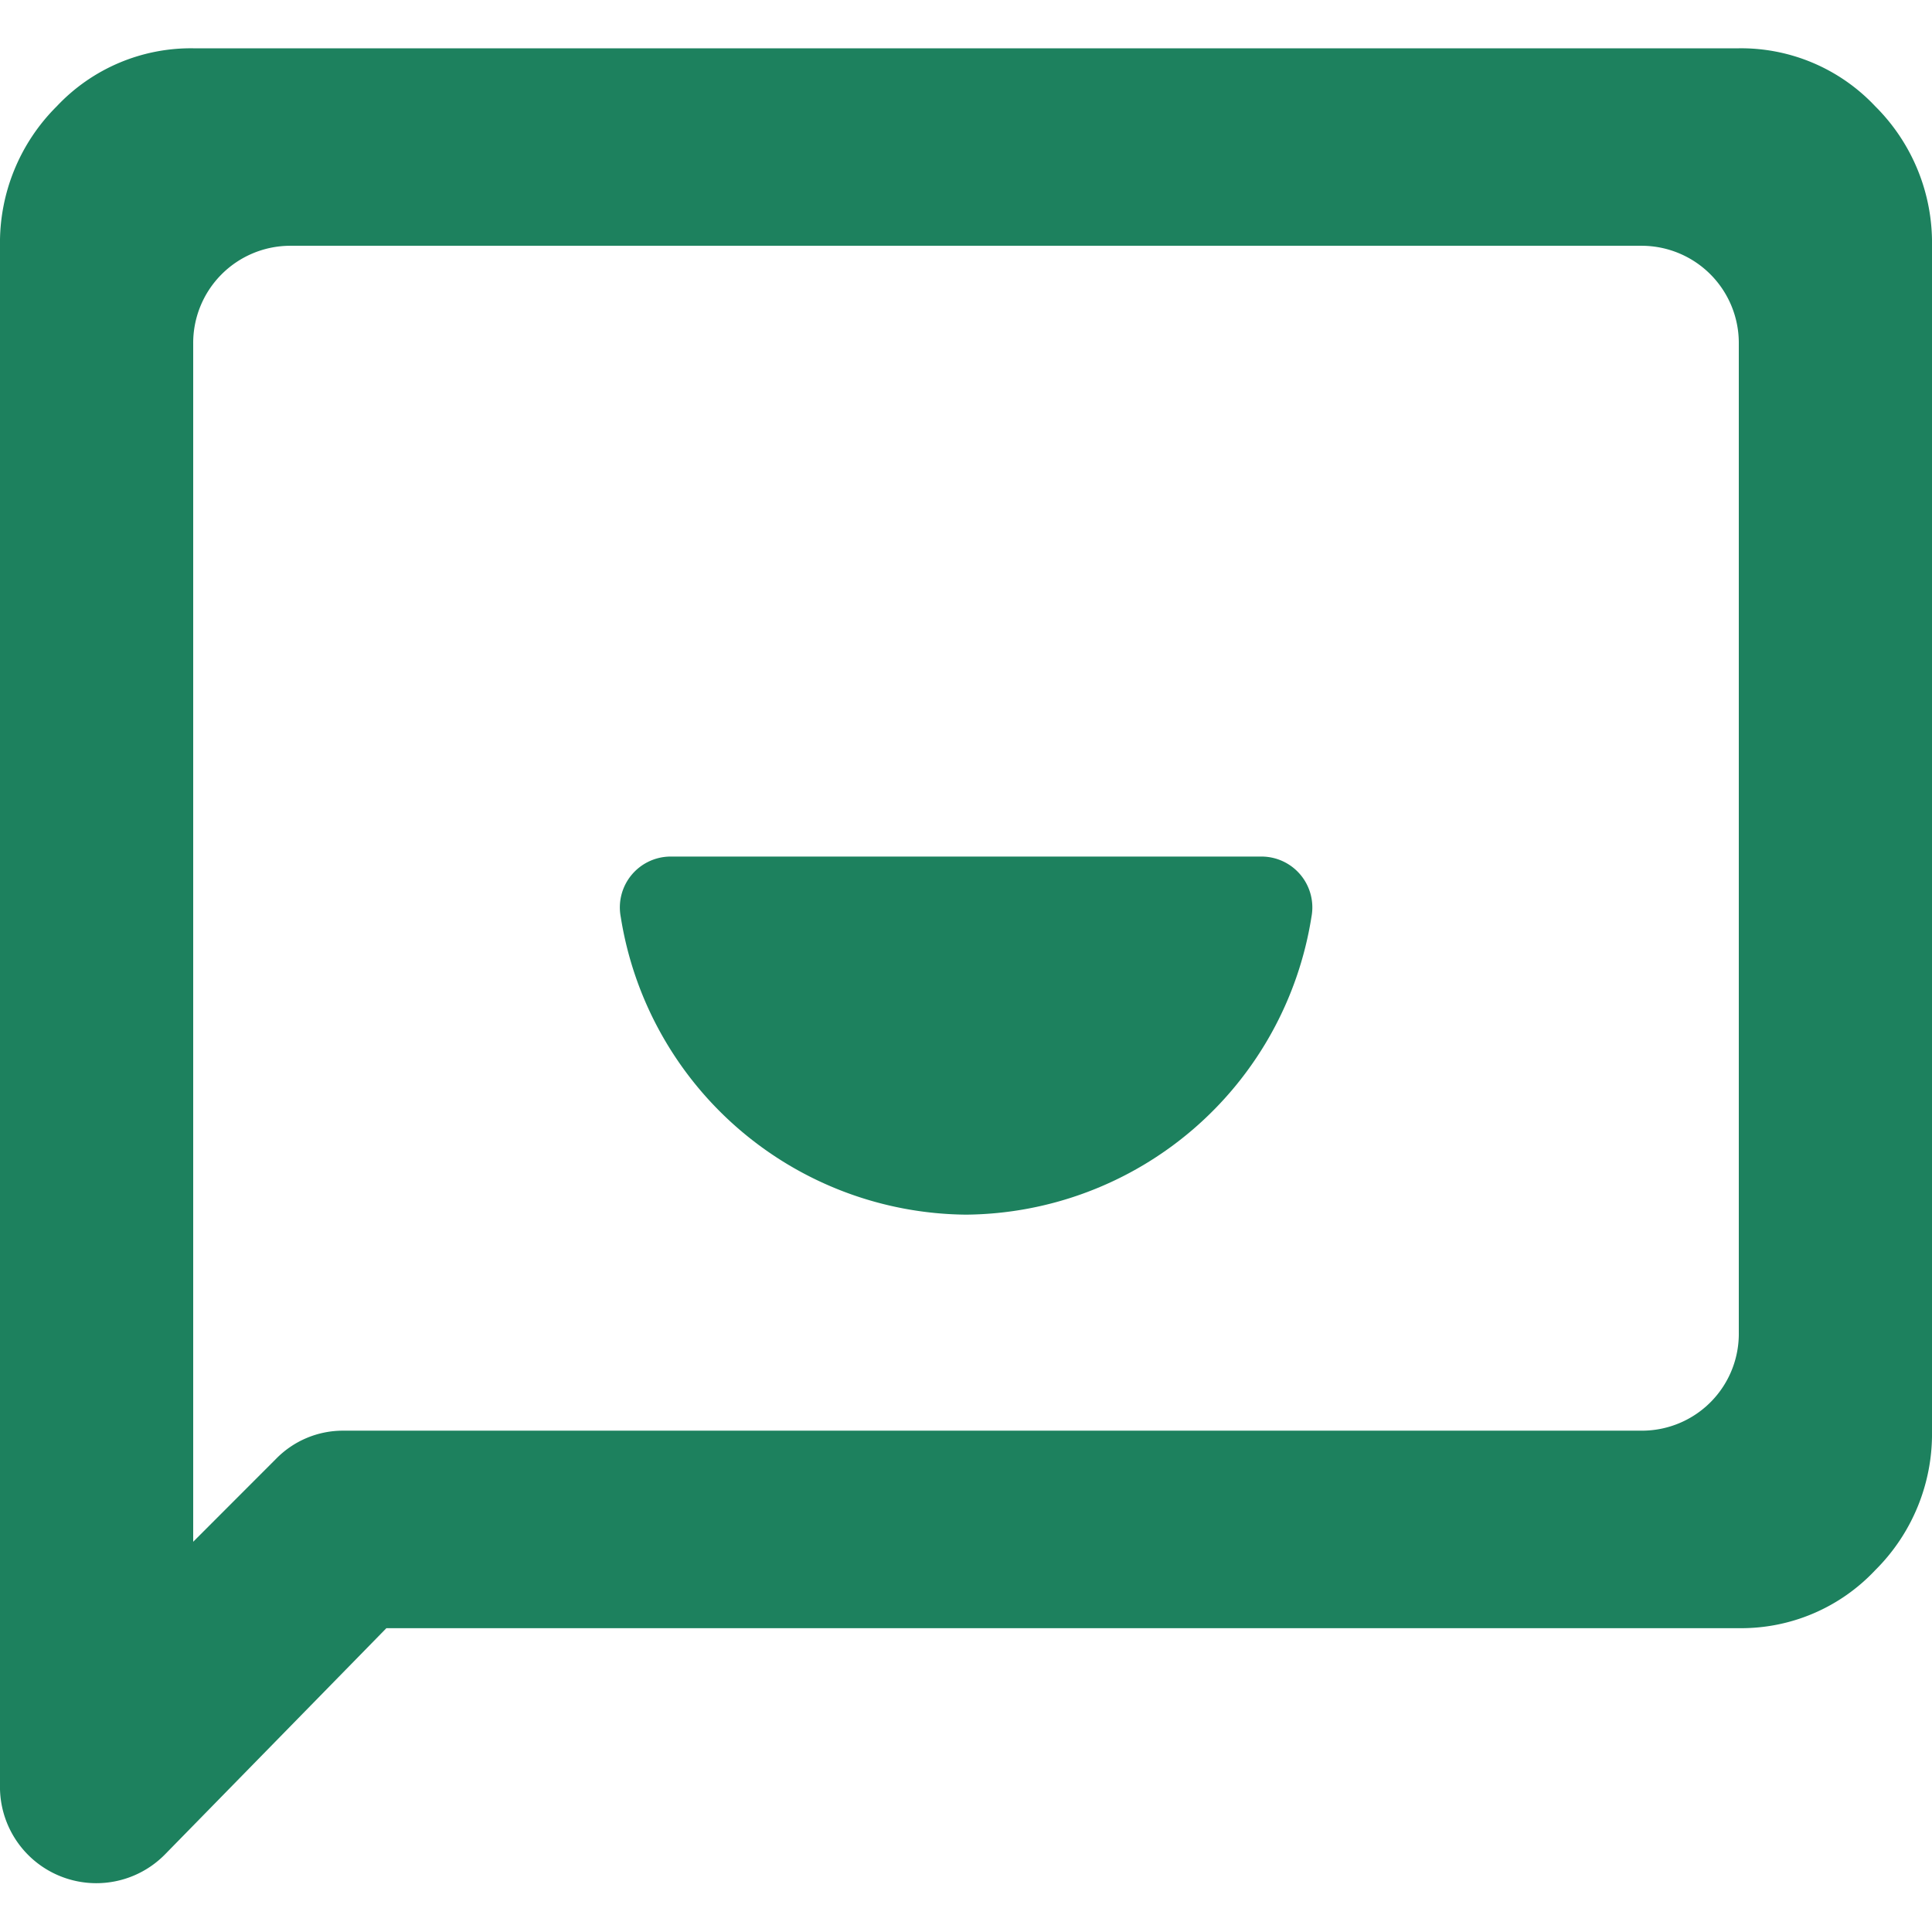 <svg xmlns="http://www.w3.org/2000/svg" width="80" height="80" viewBox="0 0 80 80"><g transform="translate(0 -1330)"><rect width="80" height="80" transform="translate(0 1330)" fill="none"/><g transform="translate(0 1332)"><path d="M77.648,2.4A7.621,7.621,0,0,0,72,0H8A7.621,7.621,0,0,0,2.352,2.4,7.966,7.966,0,0,0,0,8.177V71.9a3.989,3.989,0,0,0,6.828,2.891L16,65.419H72a7.609,7.609,0,0,0,5.648-2.4A7.95,7.95,0,0,0,80,57.241V8.177A7.966,7.966,0,0,0,77.648,2.4M72,53.173a4.012,4.012,0,0,1-3.98,4.068H14.2a3.874,3.874,0,0,0-2.768,1.165L8,61.841v-49.6a4.025,4.025,0,0,1,4-4.064H68a4.026,4.026,0,0,1,4,4.068Z" transform="translate(0 0)" fill="#1d815e" fill-rule="evenodd"/><path d="M33.039,8.186a2.106,2.106,0,0,1,2.016,2.5,14.608,14.608,0,0,1-14.3,12.327,14.608,14.608,0,0,1-14.3-12.327,2.106,2.106,0,0,1,2.016-2.5Z" transform="translate(19.249 25.283)" fill="#1d815e" fill-rule="evenodd"/></g></g></svg>